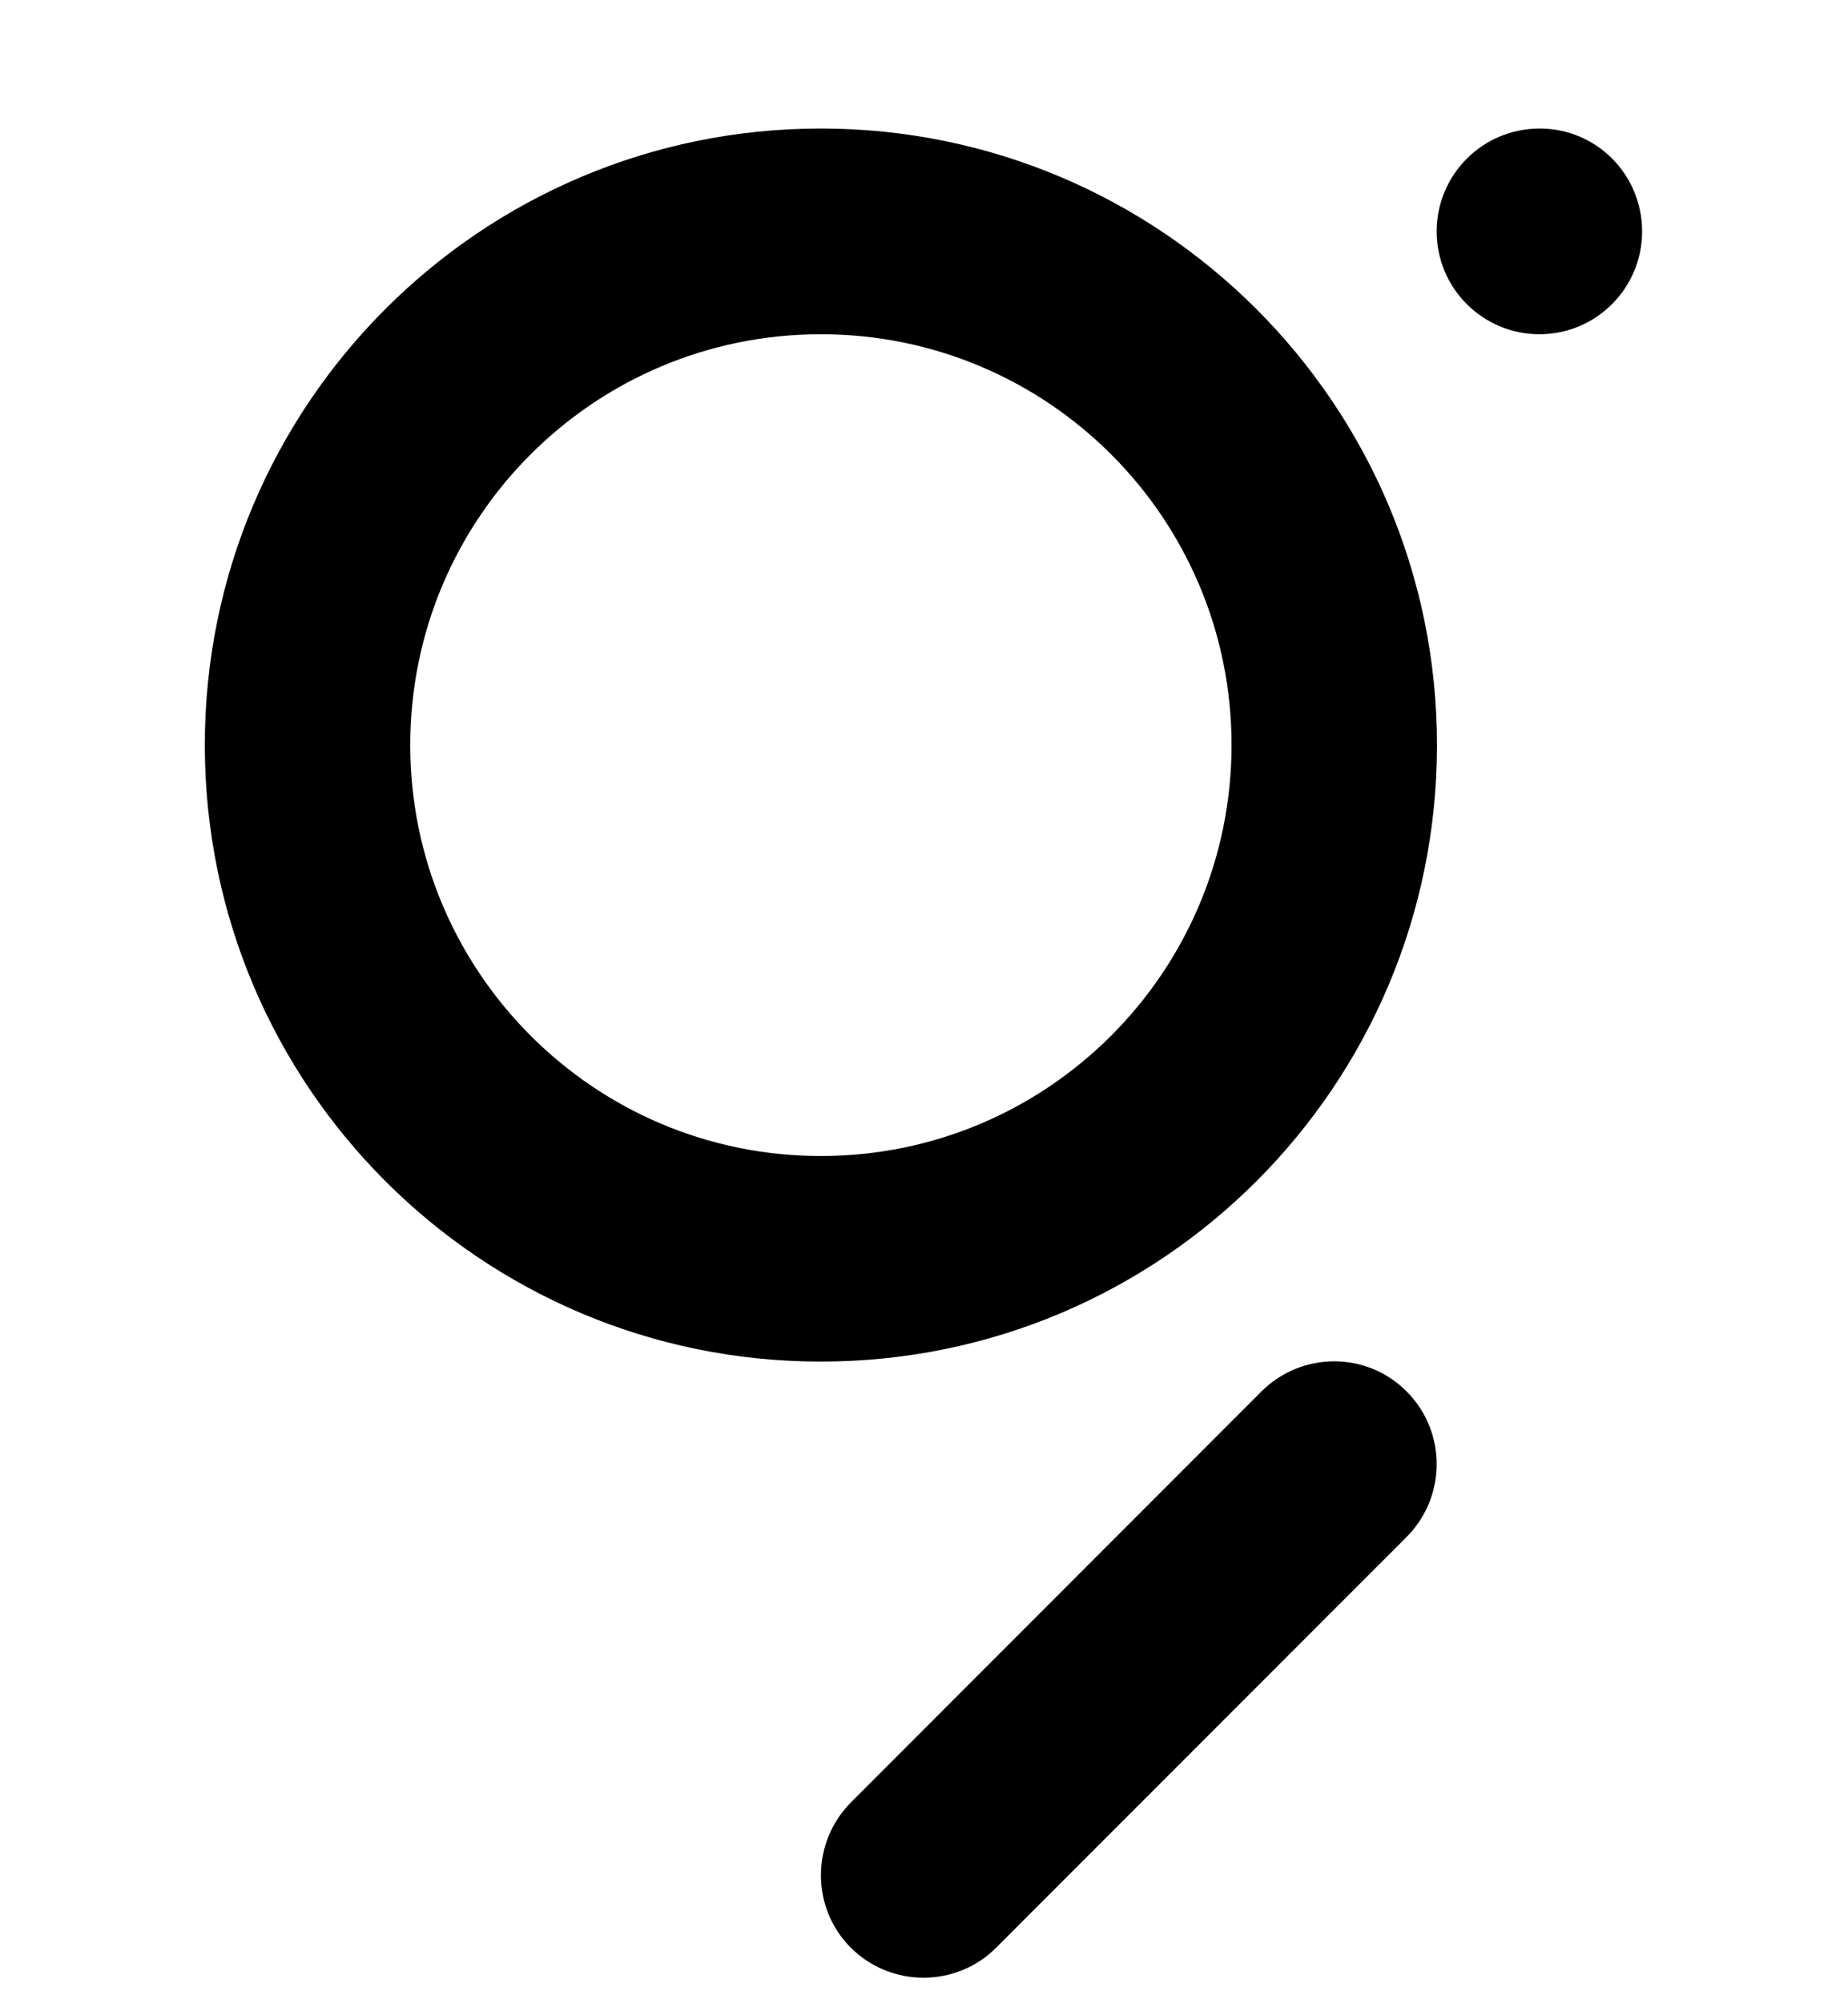 <svg width="12" height="13" viewBox="0 0 12 13" fill="none" xmlns="http://www.w3.org/2000/svg">
<g clip-path="url(#clip0_1370_34599)">
<path fill-rule="evenodd" clip-rule="evenodd" d="M5.33 7.502C3.857 7.502 2.664 6.306 2.664 4.835C2.664 3.362 3.857 2.169 5.33 2.169C6.804 2.169 7.997 3.362 7.997 4.835C7.997 6.306 6.804 7.502 5.33 7.502ZM5.33 0.834C7.538 0.834 9.331 2.625 9.331 4.835C9.331 7.046 7.541 8.836 5.33 8.836C3.122 8.836 1.33 7.046 1.33 4.835C1.33 2.625 3.122 0.834 5.33 0.834ZM9.134 9.03C9.394 9.29 9.394 9.712 9.134 9.974L6.468 12.64C6.209 12.899 5.786 12.899 5.525 12.64C5.266 12.381 5.266 11.959 5.525 11.697L8.191 9.03C8.453 8.769 8.875 8.769 9.134 9.03ZM10.663 1.502C10.663 1.869 10.366 2.169 9.996 2.169C9.629 2.169 9.329 1.871 9.329 1.502C9.329 1.132 9.629 0.834 9.998 0.834C10.366 0.834 10.663 1.132 10.663 1.502Z" fill="black"/>
</g>
<defs>
<clipPath id="clip0_1370_34599">
<rect width="12" height="12" fill="white" transform="translate(0 0.834)"/>
</clipPath>
</defs>
</svg>
